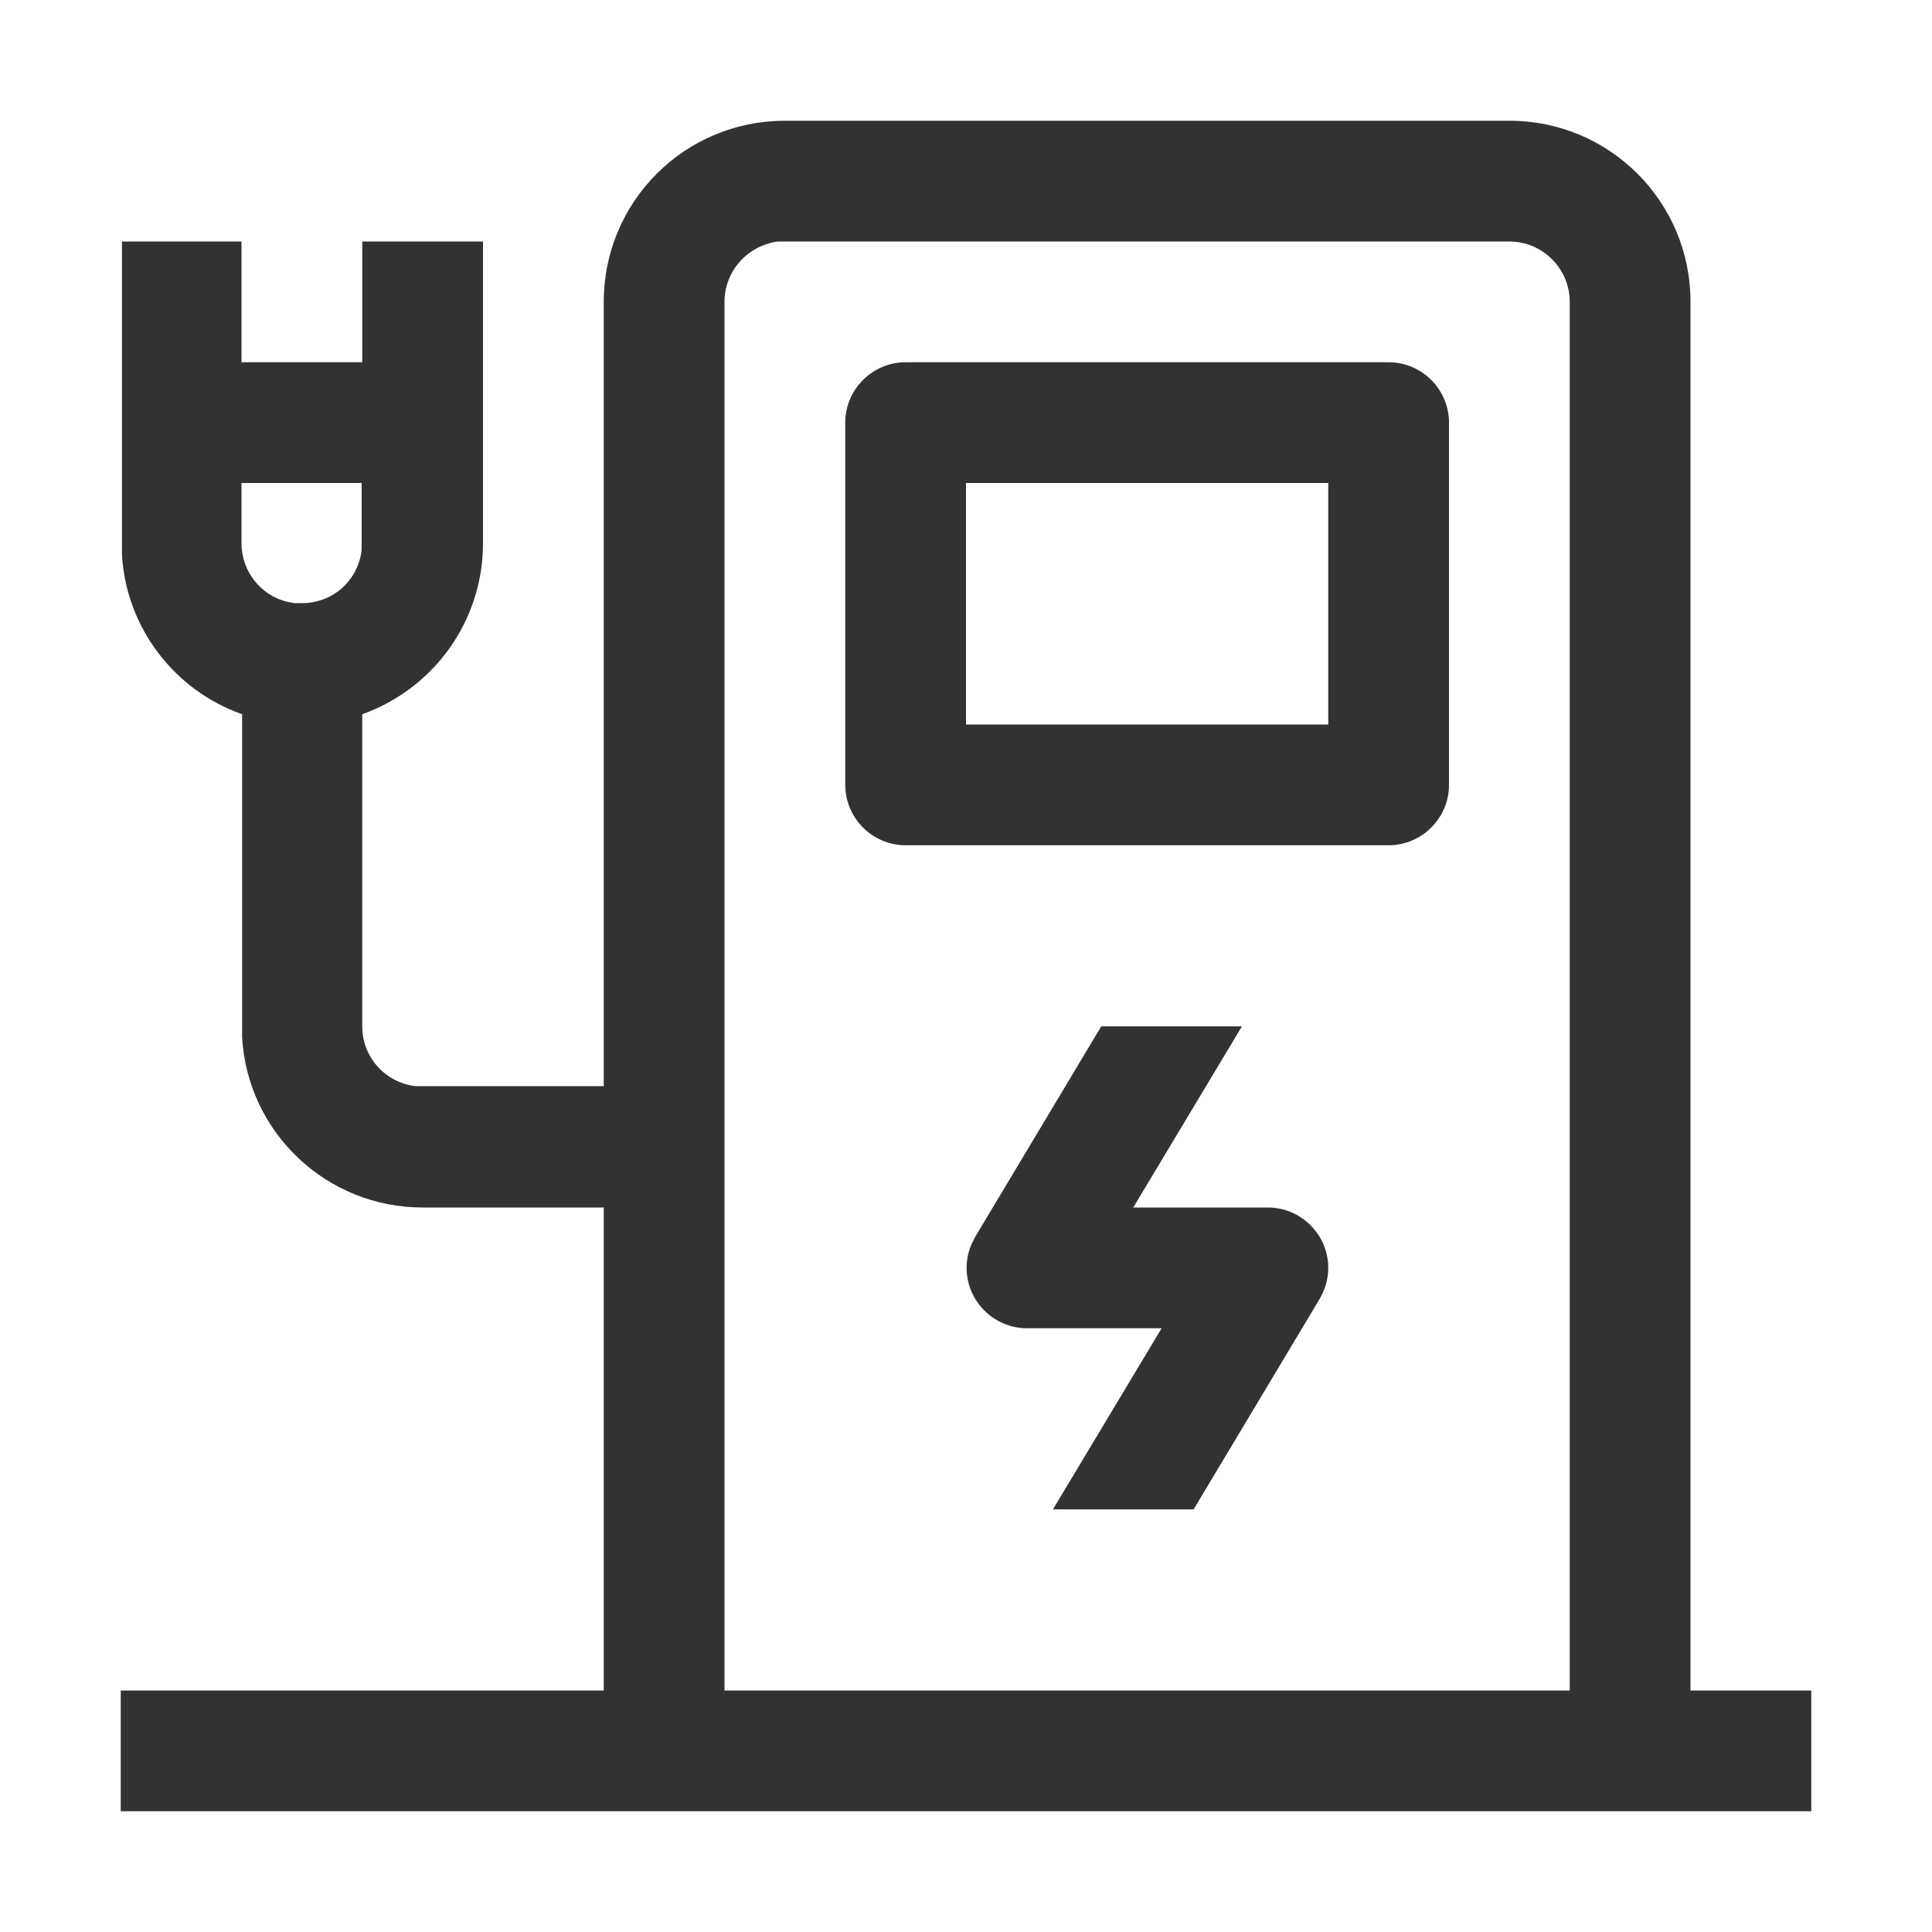 <?xml version="1.0" encoding="UTF-8"?><svg id="icons" xmlns="http://www.w3.org/2000/svg" viewBox="0 0 32 32"><defs><style>.cls-1{fill:#313233;}</style></defs><path class="cls-1" d="M2,4h2v2h2v-2h2v5c0,1.27-.8,2.4-2,2.83v5.17c0,.51,.38,.93,.88,.99h.12s3,0,3,0V5c0-1.66,1.34-3,3-3h12c1.66,0,3,1.34,3,3V28h2v2H2v-2H10v-8h-3c-1.59,0-2.9-1.24-2.99-2.82v-.18s0-5.17,0-5.17c-1.13-.4-1.92-1.44-1.99-2.64v-.19s0-5,0-5Zm23,0H12.88c-.5,.07-.88,.49-.88,1V28h14V5c0-.55-.45-1-1-1Zm-4.43,13l-1.8,3h2.23c.55,0,1,.45,1,1,0,.14-.03,.28-.09,.41l-.05,.1-2.09,3.49h-2.33l1.8-3h-2.23c-.55,0-1-.45-1-1,0-.14,.03-.28,.09-.41l.05-.1,2.09-3.49h2.33Zm2.43-11c.55,0,1,.45,1,1v6c0,.55-.45,1-1,1H15c-.55,0-1-.45-1-1V7c0-.55,.45-1,1-1h8Zm-1,2h-6v4h6v-4Zm-16,0h-2v1c0,.46,.32,.87,.77,.97l.11,.02h.12c.51,0,.93-.37,.99-.88v-.12s0-1,0-1Z"/></svg>